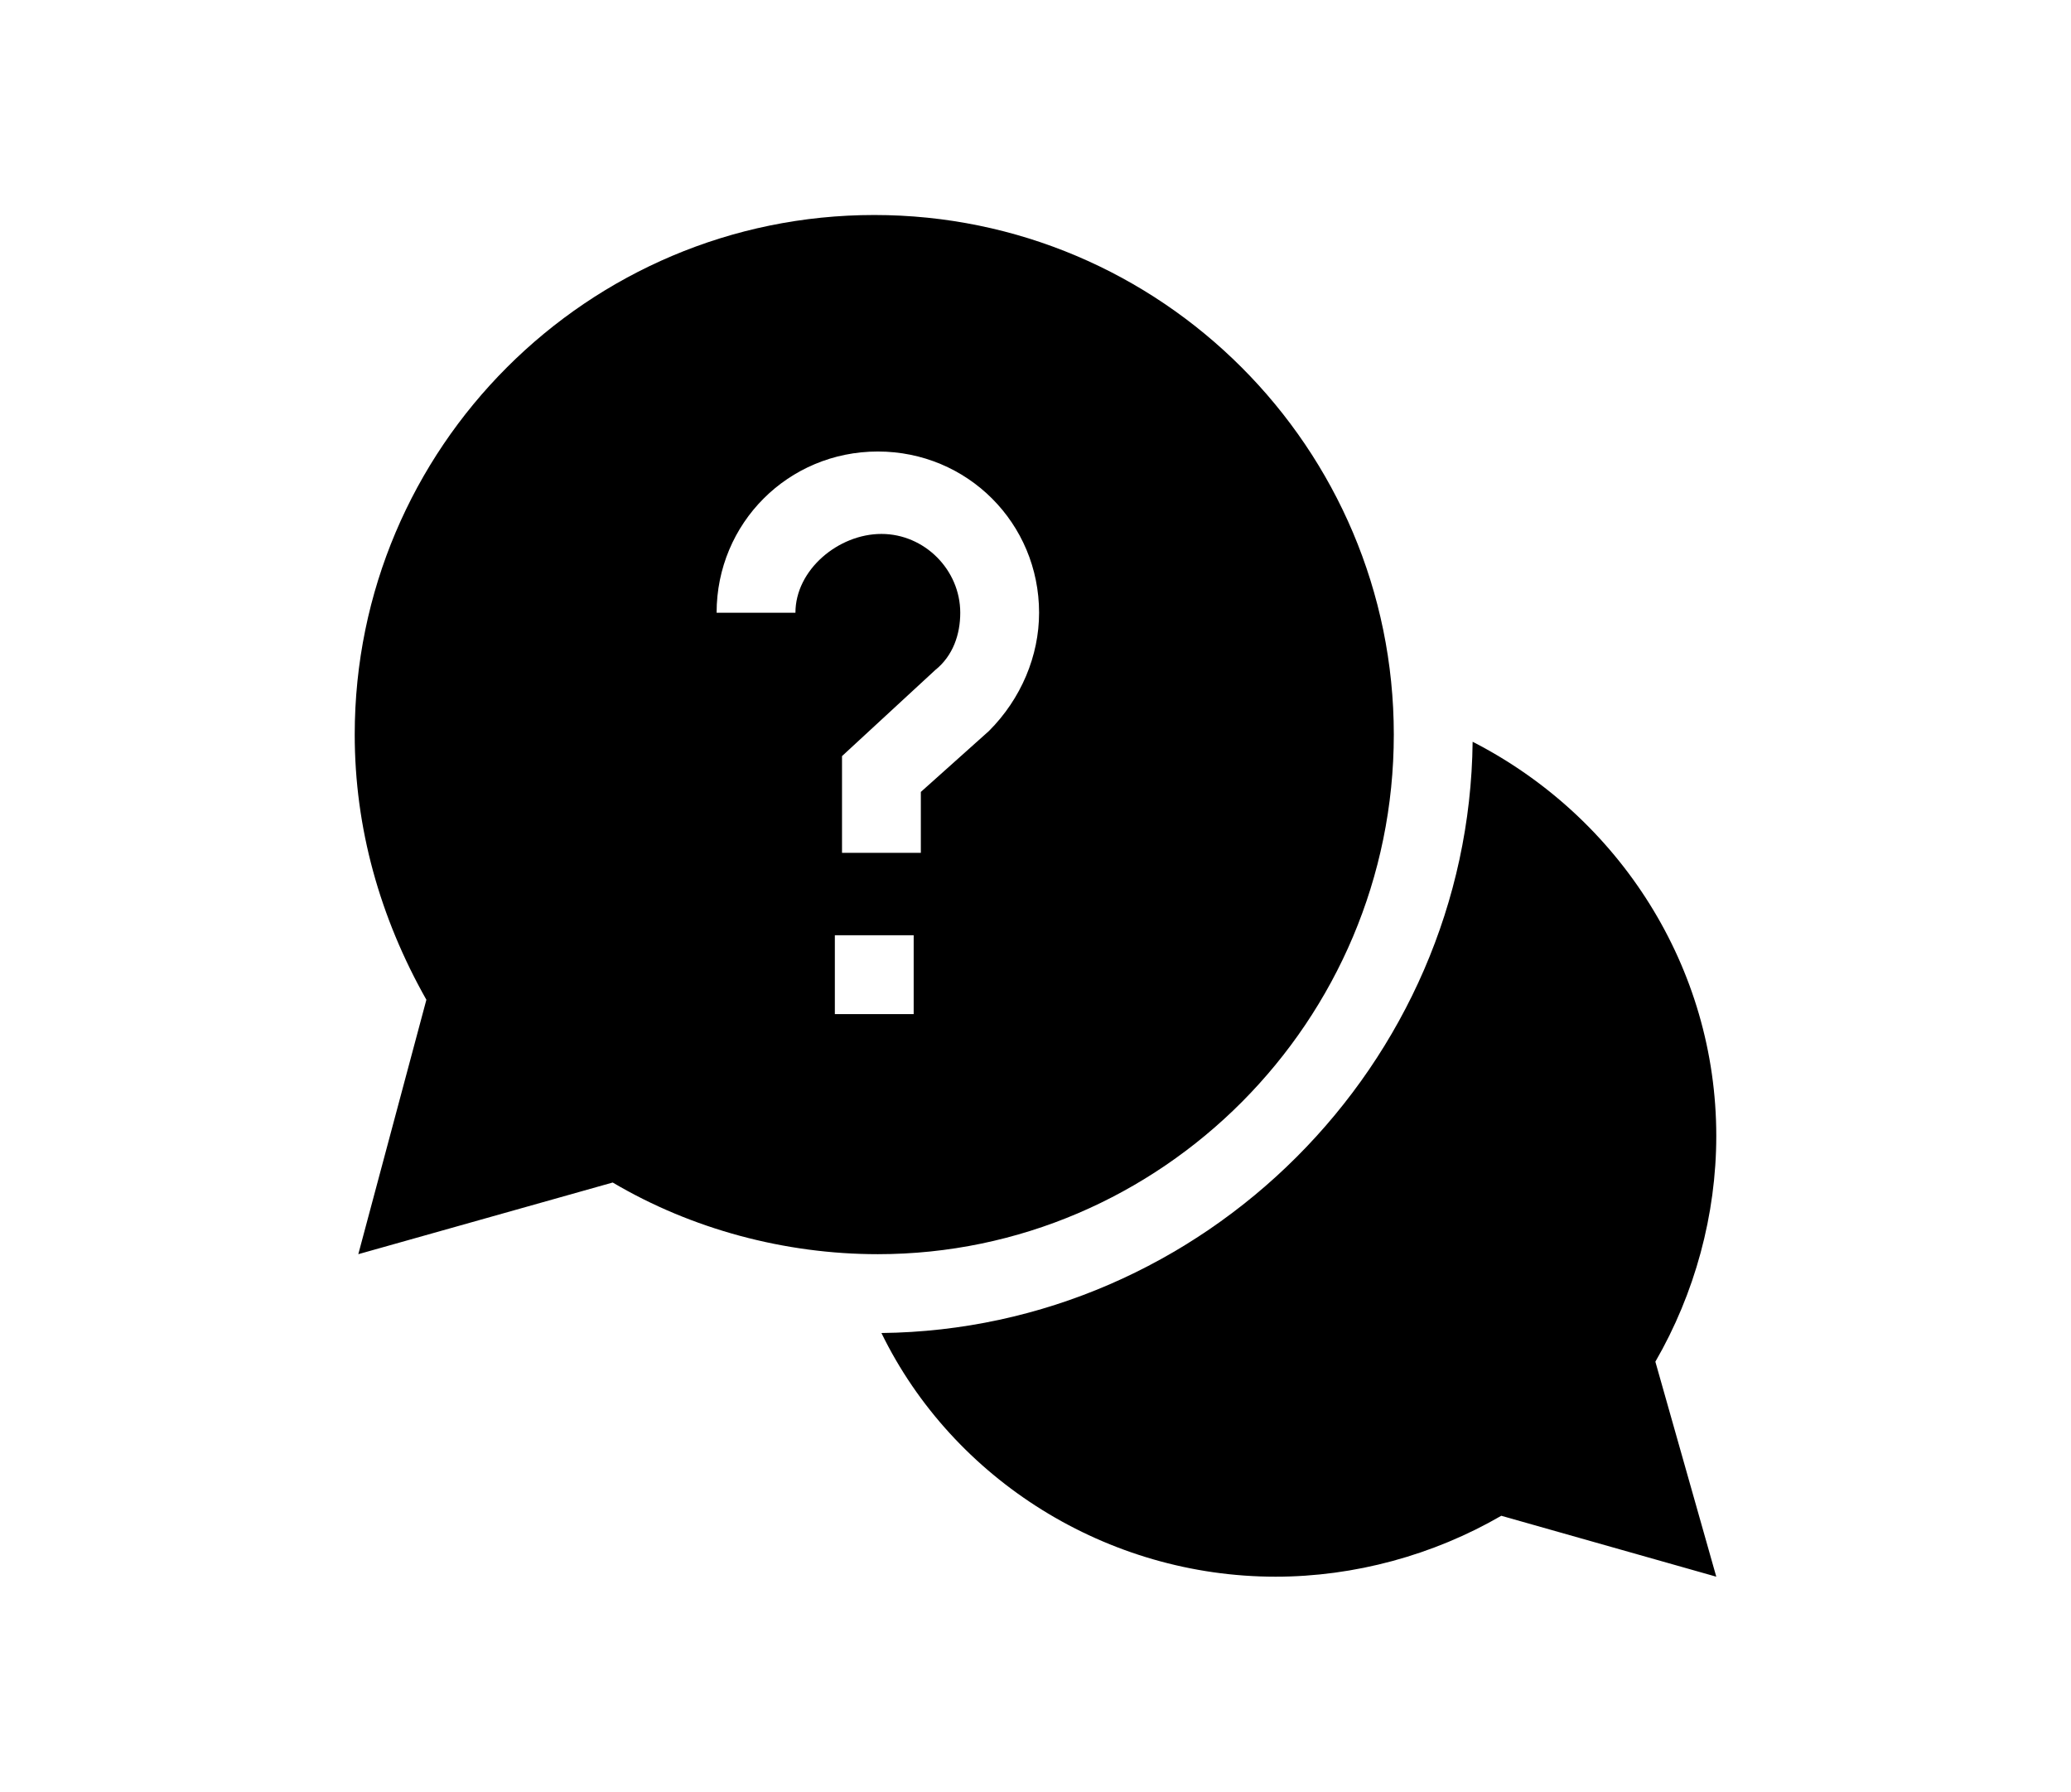 <?xml version="1.0" encoding="utf-8"?>
<!-- Generator: Adobe Illustrator 24.0.1, SVG Export Plug-In . SVG Version: 6.00 Build 0)  -->
<svg version="1.1" id="레이어_1" xmlns="http://www.w3.org/2000/svg" xmlns:xlink="http://www.w3.org/1999/xlink" x="0px"
	 y="0px" viewBox="0 0 57.8 50" style="enable-background:new 0 0 57.8 50;" xml:space="preserve">
<g id="Glyph-2">
	<path d="M80.7,47H84c0.1,0,0.2-0.1,0.2-0.2c0,0,0,0,0-0.1c-1.3-3.7-1.9-7.5-1.5-10c0-0.3,0.3-0.5,0.6-0.4c0.3,0,0.5,0.3,0.4,0.6
		c0,0,0,0,0,0c-0.4,2.5,0.3,6.5,1.6,10c0,0.1,0.1,0.1,0.2,0.1h7.8c1.4,0,2.5-1.1,2.6-2.4c0.3-4.5-0.1-8.7-1.1-11.8
		c-0.2-0.7-0.5-1.5-0.9-2.2c-0.1-0.3,0-0.6,0.2-0.7c0.3-0.1,0.6,0,0.7,0.2c0,0,0,0,0,0c0.2,0.3,0.3,0.7,0.5,1.1
		c0,0.1,0.1,0.1,0.2,0.1c0,0,0.1,0,0.1-0.1c2.4-3,4.7-6.6,3.3-8.8c-0.4-0.7-1.5-1.7-2.6-1.6c-1.1,0.1-1.6,1-2.3,2
		c-0.7,1.3-2.7,3.7-4.3,3.9c-0.5,0-1.1-0.1-1.6-0.1c-3-0.4-6,0.7-8,2.9c-4.1,4.6-2.9,12.4-2.1,15.5C78.4,46.2,79.5,47,80.7,47z"/>
	<circle cx="87" cy="21" r="4.7"/>
	<path d="M99.4,12.1c0.9,0,1.7-0.8,1.7-1.7c0-1.4,0-4.3,0-5.7c0-1-0.8-1.7-1.7-1.7c-1,0-1.7,0.8-1.7,1.7c0,1.4,0,4.2,0,5.7
		C97.7,11.3,98.5,12.1,99.4,12.1z"/>
	<path d="M92.8,11.9l-4-4c-0.7-0.7-1.8-0.7-2.4,0c-0.7,0.7-0.7,1.8,0,2.4l4,4c0.7,0.7,1.8,0.7,2.4,0C93.4,13.6,93.4,12.5,92.8,11.9z
		"/>
	<path d="M106.1,14.3c0.7,0.7,1.8,0.7,2.4,0l4-4c0.7-0.7,0.7-1.8,0-2.4s-1.8-0.7-2.4,0l-4,4C105.4,12.5,105.4,13.6,106.1,14.3z"/>
	<path d="M120.7,45c0.7-3.1,2-10.9-2.1-15.5c-2-2.2-5-3.3-8-2.9c-0.5,0.1-1.1,0.1-1.6,0.1c-1.6-0.2-3.5-2.6-4.3-3.9
		c-0.6-1-1.2-1.9-2.3-2c-1.1-0.1-2.2,0.9-2.6,1.6c-1.4,2.2,0.9,5.8,3.3,8.8c0.1,0.1,0.2,0.1,0.2,0c0,0,0,0,0.1-0.1
		c0.2-0.4,0.3-0.8,0.5-1.1c0.1-0.3,0.4-0.4,0.7-0.2c0,0,0,0,0,0c0.3,0.1,0.4,0.4,0.2,0.7c-0.4,0.7-0.7,1.4-0.9,2.2
		c-1,3.1-1.4,7.3-1.1,11.8c0.1,1.4,1.2,2.4,2.6,2.4h7.8c0.1,0,0.1,0,0.2-0.1c1.3-3.5,2.1-7.5,1.6-10c0-0.3,0.2-0.5,0.4-0.6
		c0,0,0,0,0,0c0.3,0,0.5,0.2,0.6,0.4c0.4,2.5-0.2,6.4-1.5,10c0,0.1,0,0.2,0.1,0.2c0,0,0,0,0.1,0h3.4C119.3,47,120.4,46.2,120.7,45
		L120.7,45z"/>
	<circle cx="111.8" cy="21" r="4.7"/>
</g>
<g id="layer1_1_" transform="translate(0 -280.067)">
	<path id="path13638" vector-effect="none" d="M218.2,286.1c-0.1,0-0.2,0-0.3,0.1c0,0-7.5,3.8-16.9,5c-0.3,0-0.5,0.3-0.5,0.6v13.3
		c0,8.1,4.5,13,8.9,15.7s8.8,3.3,8.8,3.3c0.1,0,0.1,0,0.2,0c0,0,4.4-0.6,8.8-3.3c4.4-2.7,8.9-7.5,8.9-15.7v-13.3
		c0-0.3-0.2-0.6-0.5-0.6c-9.4-1.3-16.9-5-16.9-5C218.4,286.1,218.3,286.1,218.2,286.1z M218.2,293.7c6.3,0,11.4,5.1,11.4,11.4
		c0,6.3-5.1,11.4-11.4,11.4c-6.3,0-11.4-5.1-11.4-11.4C206.8,298.8,211.9,293.7,218.2,293.7z M215.7,299.4v3.2h-3.2
		c-0.3,0-0.6,0.3-0.6,0.6v3.8c0,0.3,0.3,0.6,0.6,0.6h3.2v3.2c0,0.4,0.3,0.6,0.6,0.6h3.8c0.3,0,0.6-0.3,0.6-0.6v-3.2h3.2
		c0.3,0,0.6-0.3,0.6-0.6v-3.8c0-0.3-0.3-0.6-0.6-0.6h-3.2v-3.2c0-0.3-0.3-0.6-0.6-0.6h-3.8C215.9,298.8,215.7,299,215.7,299.4
		L215.7,299.4z"/>
</g>
<g>
	<path d="M47.9,31.7c0-4.7-2.7-8.9-6.8-11c-0.1,9-7.5,16.4-16.5,16.5c2,4.1,6.3,6.8,11,6.8c2.2,0,4.4-0.6,6.3-1.7l6,1.7l-1.7-6
		C47.3,36.1,47.9,33.9,47.9,31.7z"/>
	<path d="M38.9,20.5c0-8-6.5-14.5-14.5-14.5S9.9,12.5,9.9,20.5c0,2.6,0.7,5.1,2,7.4L10,35l7.1-2c2.2,1.3,4.8,2,7.4,2
		C32.4,35,38.9,28.5,38.9,20.5z M22.2,17.1H20c0-2.5,2-4.5,4.5-4.5s4.5,2,4.5,4.5c0,1.2-0.5,2.4-1.4,3.3l-1.9,1.7v1.7h-2.2v-2.7
		l2.6-2.4c0.5-0.4,0.7-1,0.7-1.6c0-1.2-1-2.2-2.2-2.2S22.2,15.9,22.2,17.1z M23.3,26.1h2.2v2.2h-2.2V26.1z"/>
</g>
<g>
	<path d="M-0.1-20.6l-7.4-19.5c0,0,0,0,0,0l0,0c-1-2.6-3.5-4.3-6.2-4.3s-5.3,1.7-6.2,4.3c-0.3,0.7-0.4,1.5-0.4,2.3v8.5h-3.8v-8.5
		c0-3.7-3-6.6-6.6-6.6c-2.8,0-5.3,1.7-6.2,4.3c0,0,0,0,0,0l-7.4,19.5c0,0,0,0,0,0c-0.4,1.2-0.7,2.4-0.7,3.7
		c0,5.8,4.7,10.4,10.5,10.4s10.4-4.7,10.4-10.4v-1h3.8v1c0,5.8,4.7,10.4,10.4,10.4S0.6-11.1,0.6-16.9C0.6-18.2,0.3-19.4-0.1-20.6
		L-0.1-20.6z M-34.6-10.2c-3.7,0-6.7-3-6.7-6.6c0-0.8,0.1-1.6,0.4-2.3c1-2.6,3.5-4.3,6.2-4.3c3.7,0,6.6,3,6.6,6.6
		S-30.9-10.2-34.6-10.2z M-9.9-10.2c-3.7,0-6.6-3-6.6-6.6s3-6.6,6.6-6.6c2.8,0,5.3,1.7,6.2,4.3c0.3,0.7,0.4,1.5,0.4,2.3
		C-3.2-13.2-6.2-10.2-9.9-10.2z"/>
</g>
<g id="_x32_1-Tooth">
	<path d="M105.4-42.2c-0.5-5.3-4.4-11-9.7-11c-1.7,0-3.3,0.6-5,1.7c-2.2,1.6-5.2,1.6-7.5,0c-1.6-1.1-3.3-1.7-4.9-1.7
		c-5.3,0-9.1,5.7-9.7,11c-0.3,3,1.1,5.3,2.5,7.5l0.3,0.5c1.4,2.2,1.9,4.7,2.3,7.4c0.1,0.7,0.2,1.4,0.4,2c0.5,2.5,1.9,9,6.5,9.6
		c0.1,0,0.2,0,0.3,0c2.7,0,3.5-4.3,4.5-9.2c0.1-0.6,0.2-1.3,0.4-1.9c0.1-0.7,0.7-0.9,1.1-0.9c0.5,0,1,0.2,1.1,0.9
		c0.1,0.6,0.2,1.3,0.4,1.9c1,4.9,1.8,9.2,4.5,9.2h0c0.1,0,0.2,0,0.3,0c4.6-0.6,6-7.2,6.5-9.6c0.1-0.7,0.3-1.4,0.4-2
		c0.5-2.6,0.9-5.2,2.3-7.4l0.3-0.5C104.2-36.9,105.7-39.2,105.4-42.2z M78.3-46.3c-0.8,0.1-2.5,2.1-2.8,4.8c-0.1,0.5-0.5,0.9-1,0.9
		c0,0-0.1,0-0.1,0c-0.5-0.1-0.9-0.5-0.9-1.1c0.3-3.2,2.4-6.3,4.5-6.5c0.5-0.1,1,0.3,1.1,0.9C79.2-46.8,78.8-46.3,78.3-46.3z"/>
</g>
<g>
	<path d="M28.9-49.1c-9.2-8-20.9-1-21,8.6c0,2.4,0.7,4.8,2.1,7H19l1.6-2.7c0.5-0.8,1.6-0.8,2.1,0l3.4,5.4l5-10.5
		c0.4-0.9,1.7-0.9,2.2-0.1l4.3,7.9h10.4C55.5-45.5,40.4-59.1,28.9-49.1L28.9-49.1z"/>
	<path d="M35.7-31.7l-3.4-6.4l-4.9,10.3c-0.4,0.9-1.6,1-2.2,0.1l-3.5-5.6l-0.9,1.6c-0.2,0.4-0.6,0.6-1.1,0.6h-7.8
		c0.2,0.3-1.1-1,16.2,16.1c0.5,0.5,1.3,0.5,1.7,0c17-16.9,15.9-15.8,16.2-16.1h-9.1C36.3-31,35.9-31.3,35.7-31.7L35.7-31.7z"/>
</g>
</svg>
